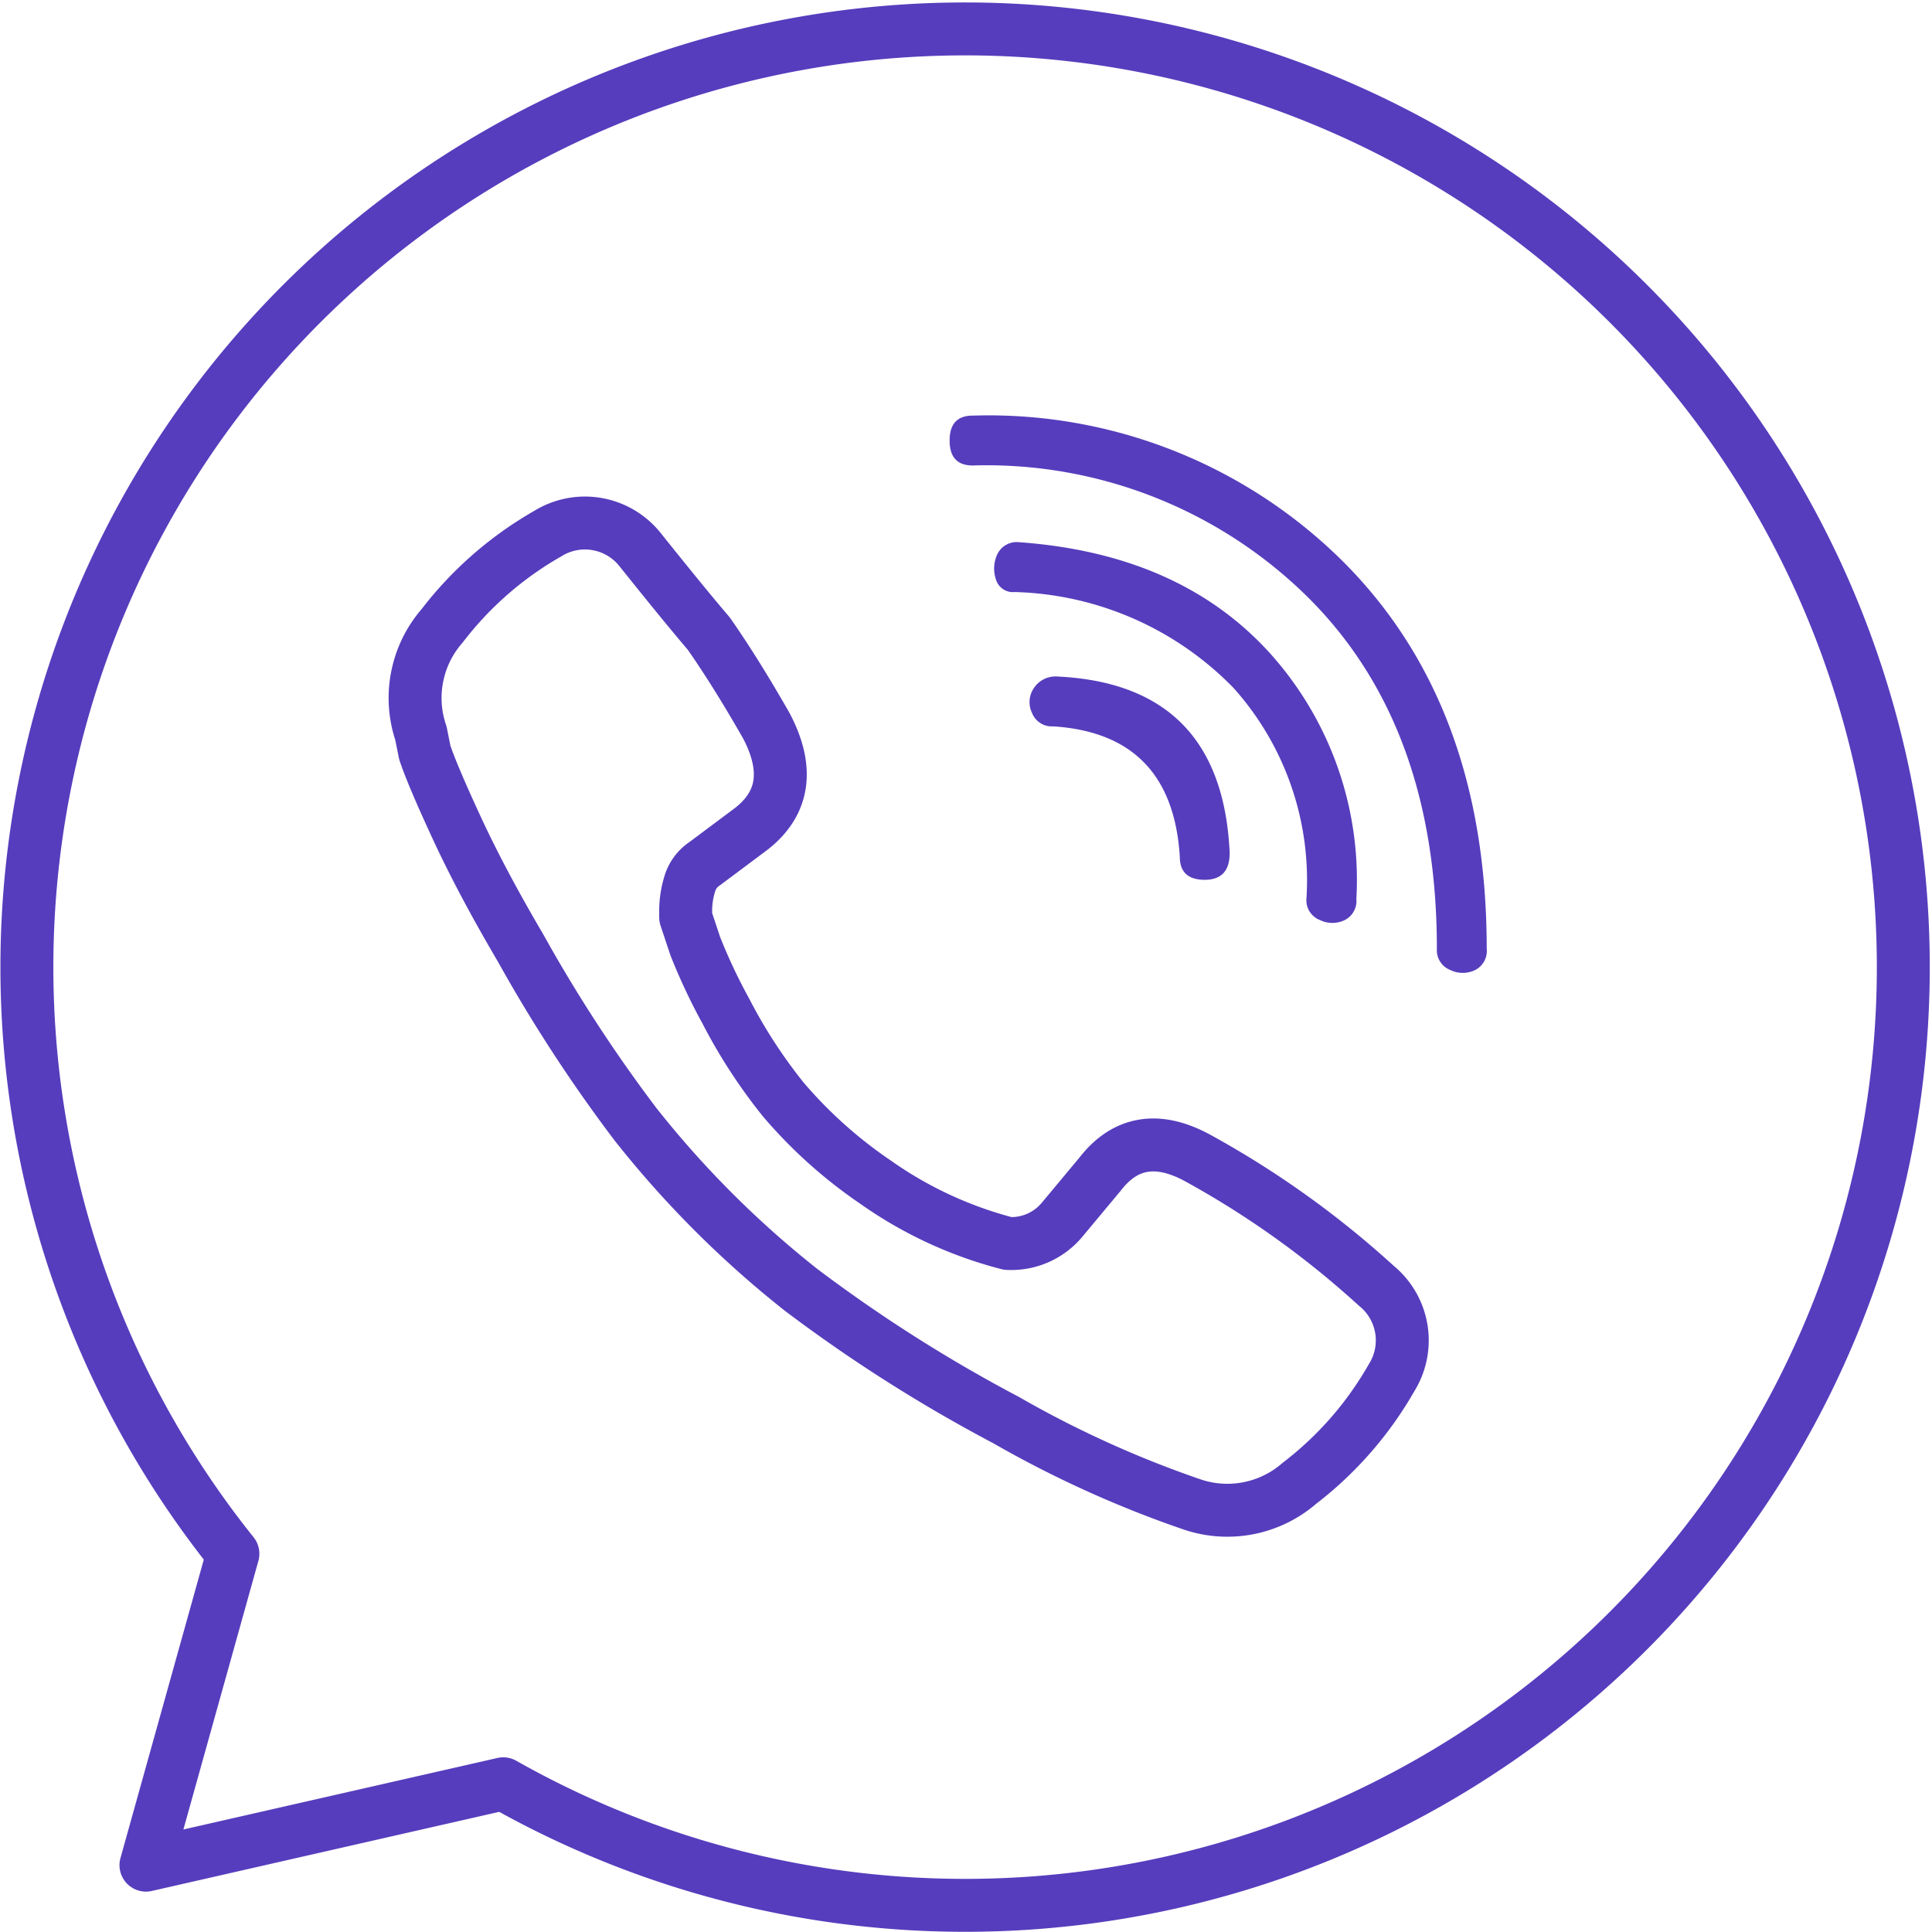 <svg xmlns="http://www.w3.org/2000/svg" width="73" height="73" viewBox="0 0 73 73">
  <g id="Group_2550" data-name="Group 2550" transform="translate(-351 -1712)">
    <path id="Union_1" data-name="Union 1" d="M18.015,66.4l-13.5,3.074L7.8,57.708A35.45,35.45,0,1,1,18.015,66.4Z" transform="translate(352 1713)" fill="none" stroke="#563dbd" stroke-linejoin="round" stroke-miterlimit="10" stroke-width="2"/>
    <g id="Group_467" data-name="Group 467" transform="translate(-36 938)">
      <path id="Path_853" data-name="Path 853" d="M60.58,38.057A13.369,13.369,0,0,1,57.1,42.044a4.147,4.147,0,0,1-4.059.8,40.511,40.511,0,0,1-7.03-3.189,57.02,57.02,0,0,1-7.755-4.928,38.033,38.033,0,0,1-6.233-6.233,56.671,56.671,0,0,1-4.349-6.668q-1.45-2.464-2.392-4.494t-1.232-2.9l-.145-.725a4.147,4.147,0,0,1,.8-4.059A13.369,13.369,0,0,1,28.69,6.167a2.663,2.663,0,0,1,3.479.58q1.739,2.174,2.609,3.189,1.015,1.45,2.174,3.479,1.3,2.464-.58,3.914l-1.739,1.3a1.386,1.386,0,0,0-.58.8,3.444,3.444,0,0,0-.145.942v.29l.362,1.087a21.492,21.492,0,0,0,1.16,2.464A19.792,19.792,0,0,0,37.6,27.548a17.456,17.456,0,0,0,3.479,3.117,15.281,15.281,0,0,0,5,2.319,2.5,2.5,0,0,0,2.029-.87l1.45-1.739q1.45-1.884,3.769-.58A34.942,34.942,0,0,1,60,34.579,2.663,2.663,0,0,1,60.58,38.057Z" transform="translate(379 788)" fill="none" stroke="#563dbd" stroke-linejoin="round" stroke-miterlimit="10" stroke-width="2"/>
      <path id="Path_854" data-name="Path 854" d="M52.463,20.228q0,1.015-.942,1.015t-.942-.87q-.29-4.639-4.784-4.928a.8.8,0,0,1-.8-.507.937.937,0,0,1,.072-.942.976.976,0,0,1,.87-.435Q52.173,13.85,52.463,20.228Zm2.9,1.739a10.885,10.885,0,0,0-2.754-7.973,11.984,11.984,0,0,0-8.262-3.624.671.671,0,0,1-.725-.507,1.262,1.262,0,0,1,.072-.942.81.81,0,0,1,.8-.435q6.088.435,9.495,4.2a12.8,12.8,0,0,1,3.261,9.277.81.81,0,0,1-.435.8,1.074,1.074,0,0,1-.942,0A.8.8,0,0,1,55.362,21.967Zm6.813,1.884a.81.81,0,0,1-.435.8,1.074,1.074,0,0,1-.942,0,.8.8,0,0,1-.507-.8q0-8.552-5-13.408A17.277,17.277,0,0,0,42.751,5.588q-.87,0-.87-.942t.87-.942A19,19,0,0,1,56.667,9.139Q62.175,14.575,62.175,23.852Z" transform="translate(381 786)" fill="#563dbd"/>
    </g>
  </g>
</svg>
